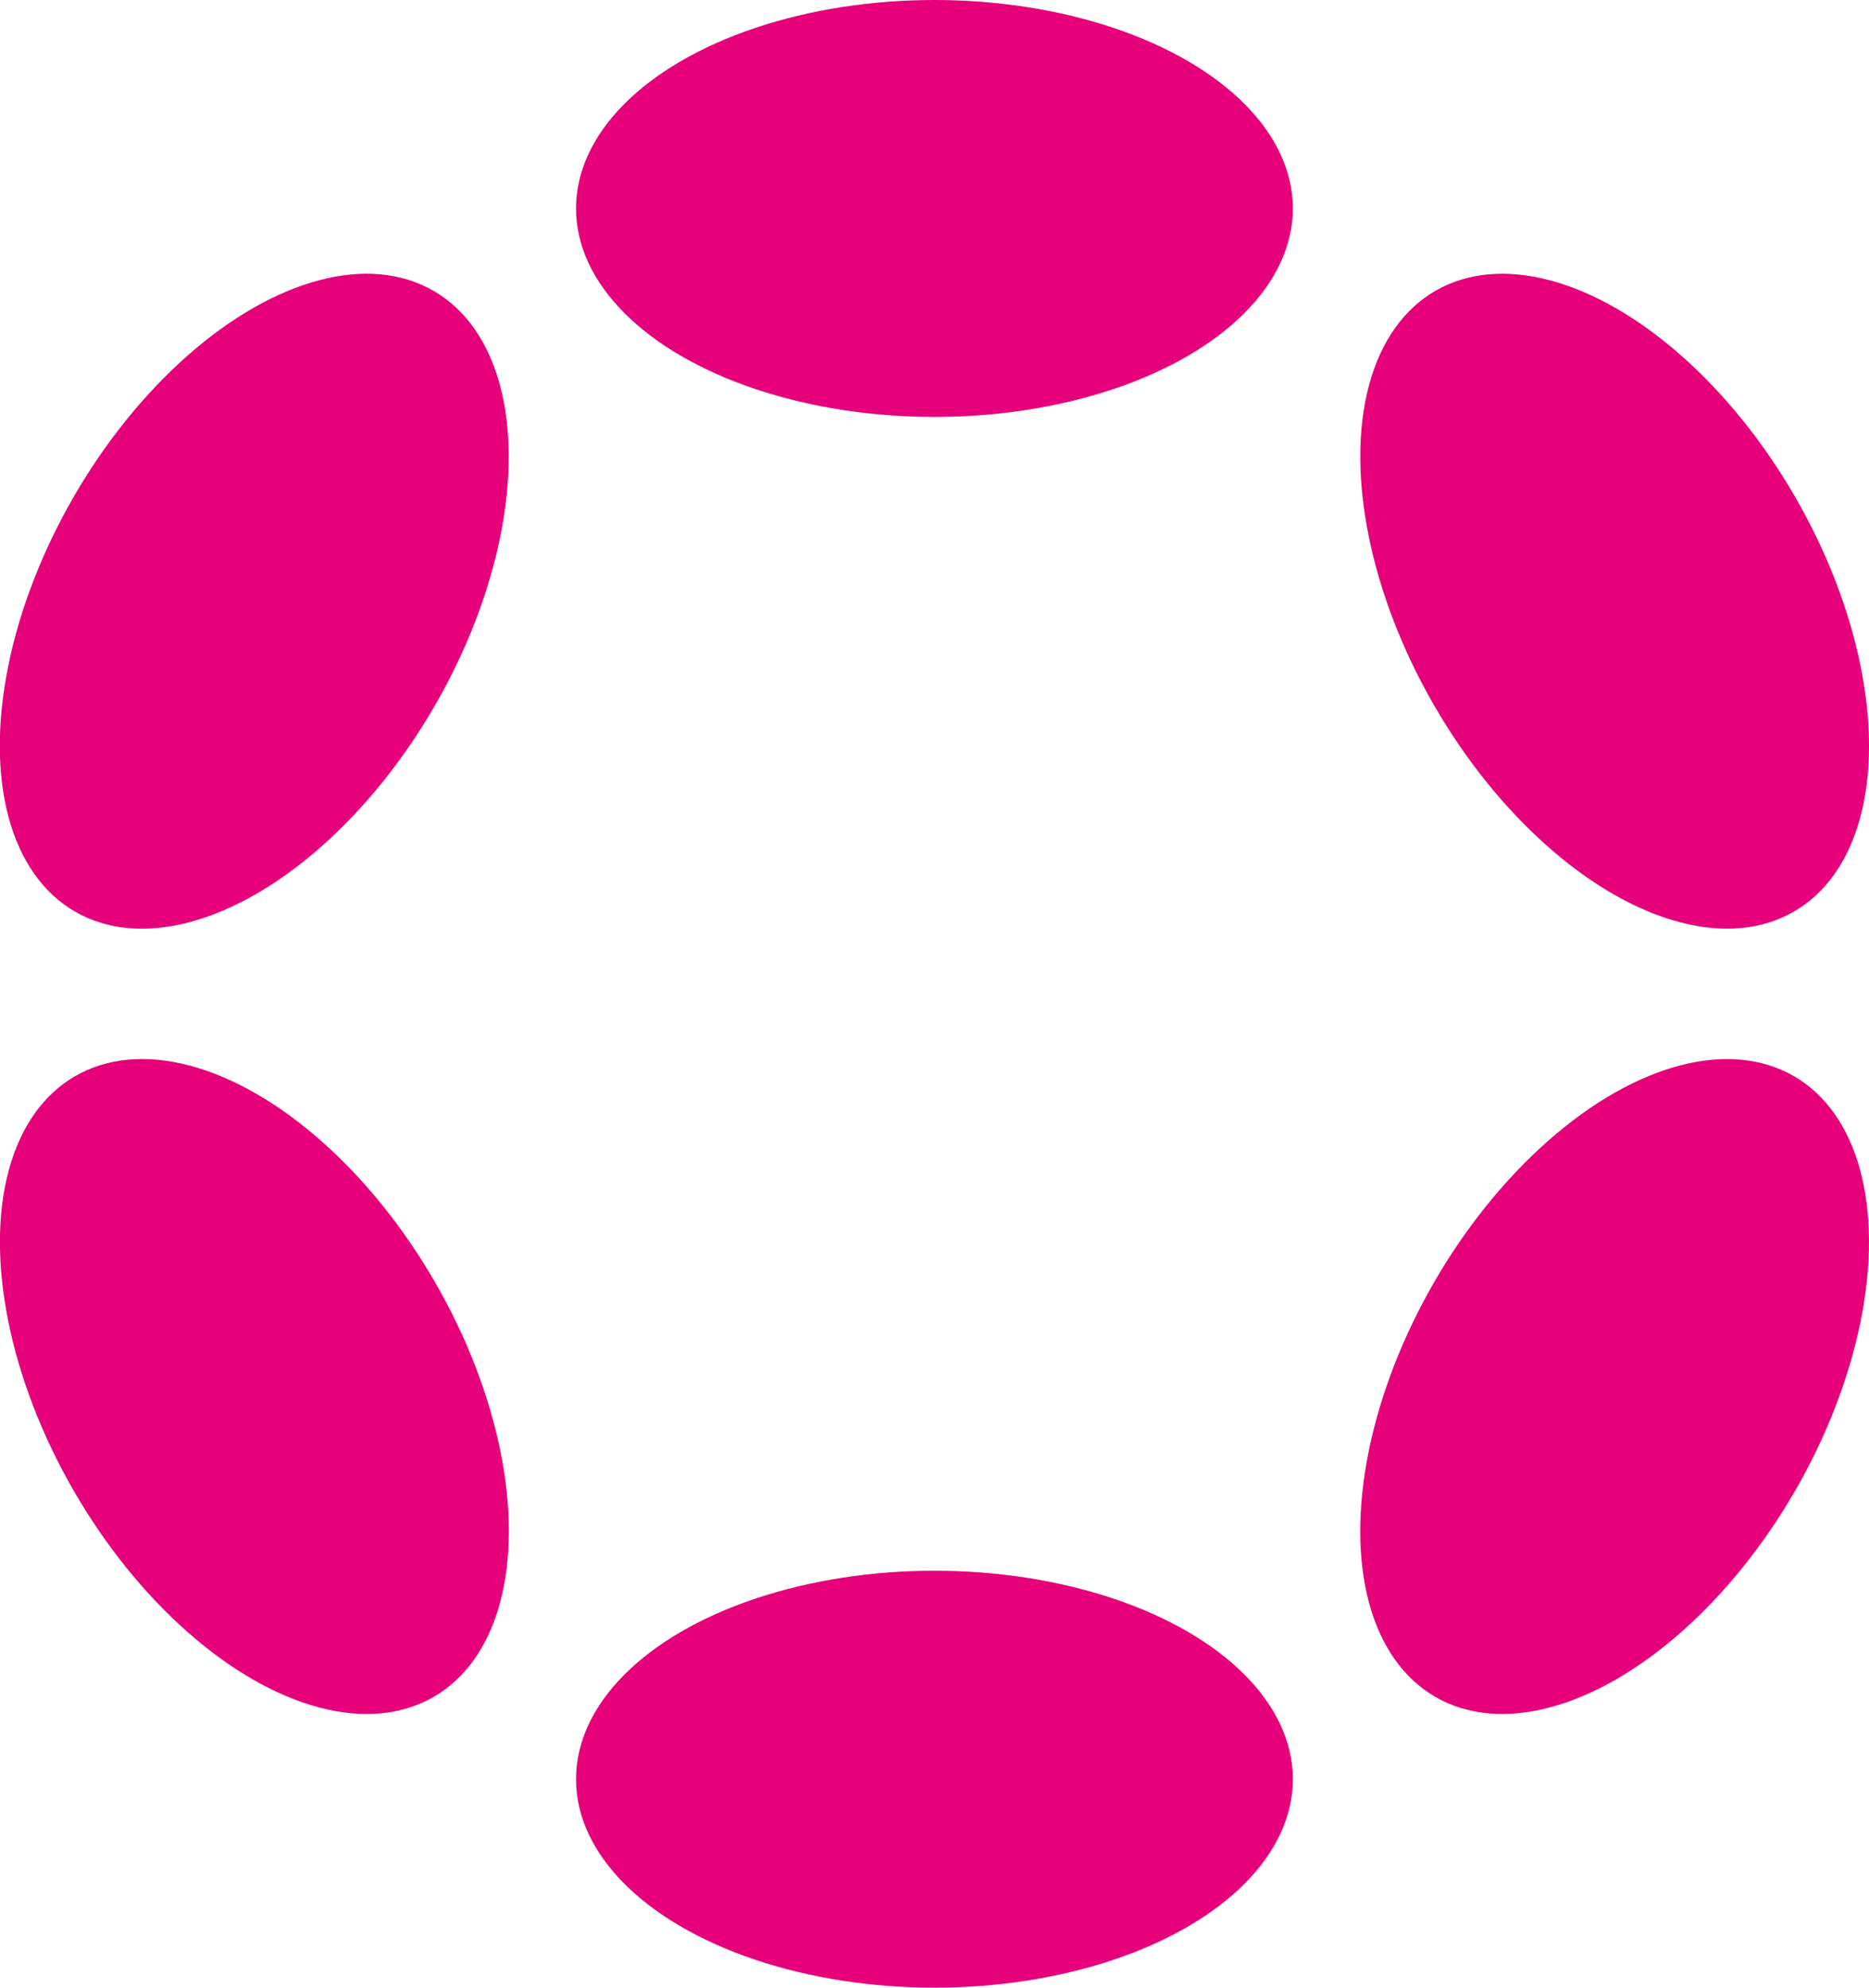 <svg xmlns="http://www.w3.org/2000/svg" viewBox="0 0 1326.1 1410.3"><g fill="#e6007a"><ellipse cx="663" cy="147.9" rx="254.3" ry="147.9"/><ellipse cx="663" cy="1262.3" rx="254.3" ry="147.9"/><ellipse cx="180.5" cy="426.5" rx="254.3" ry="148" transform="rotate(-60 180.5 426.6)"/><ellipse cx="1145.6" cy="983.7" rx="254.3" ry="147.9" transform="rotate(-60 1145.6 983.7)"/><ellipse cx="180.5" cy="983.7" rx="148" ry="254.3" transform="rotate(-30 180.5 983.7)"/><ellipse cx="1145.6" cy="426.6" rx="147.9" ry="254.3" transform="rotate(-30 1145.5 426.5)"/></g></svg>